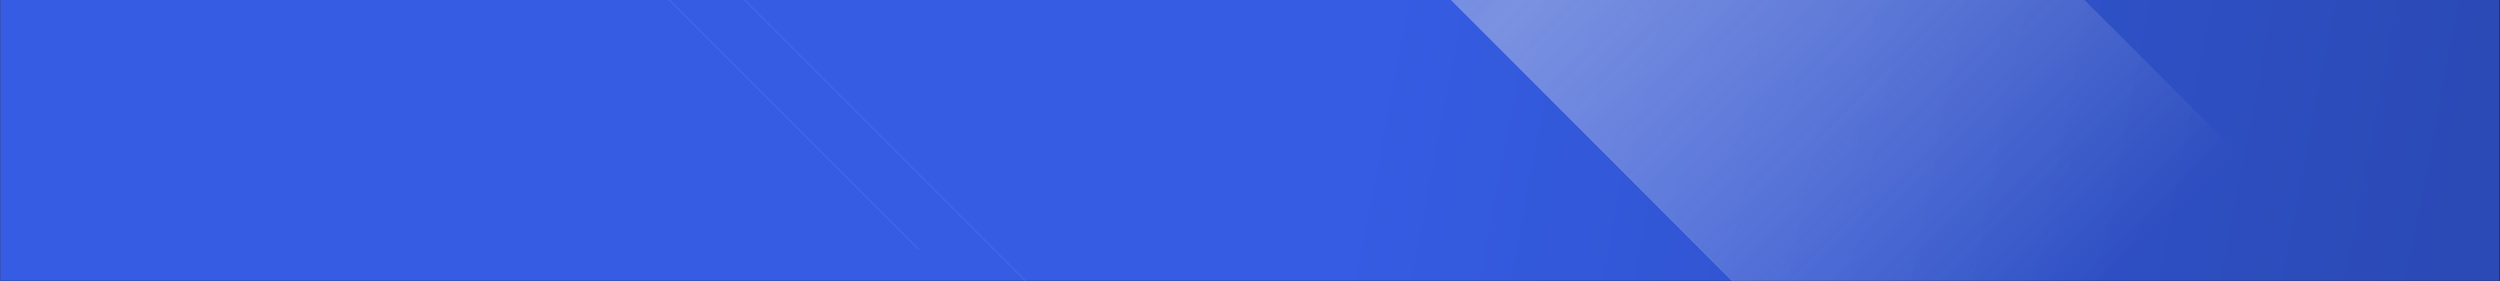 <svg width="1921" height="216" viewBox="0 0 1921 216" fill="none" xmlns="http://www.w3.org/2000/svg">
<rect x="0" y="0" width="1921" height="216" fill="#333333" stroke="none"/>
<g clip-path="url(#clip0_1176_35582)">
<rect x="0.176" width="1920.18" height="215.769" fill="url(#paint0_linear_1176_35582)"/>
<g opacity="0.4" clip-path="url(#clip1_1176_35582)">
<mask id="mask0_1176_35582" style="mask-type:alpha" maskUnits="userSpaceOnUse" x="213" y="184" width="640" height="640">
<rect x="213.6" y="185.535" width="1" height="902" transform="rotate(-45 213.6 185.535)" fill="black"/>
<rect x="213.6" y="185.535" width="1" height="902" transform="rotate(-45 213.6 185.535)" fill="url(#paint1_linear_1176_35582)"/>
<rect x="213.6" y="185.535" width="1" height="902" transform="rotate(-45 213.6 185.535)" fill="url(#paint2_linear_1176_35582)"/>
</mask>
<g mask="url(#mask0_1176_35582)">
<rect opacity="0.5" x="213.6" y="185.535" width="1" height="902" transform="rotate(-45 213.6 185.535)" fill="url(#paint3_linear_1176_35582)"/>
</g>
<mask id="mask1_1176_35582" style="mask-type:alpha" maskUnits="userSpaceOnUse" x="456" y="-58" width="639" height="639">
<rect x="456.311" y="-57.176" width="1.004" height="902" transform="rotate(-45 456.311 -57.176)" fill="black"/>
<rect x="456.311" y="-57.176" width="1.004" height="902" transform="rotate(-45 456.311 -57.176)" fill="url(#paint4_linear_1176_35582)"/>
<rect x="456.311" y="-57.176" width="1.004" height="902" transform="rotate(-45 456.311 -57.176)" fill="url(#paint5_linear_1176_35582)"/>
</mask>
<g mask="url(#mask1_1176_35582)">
<rect opacity="0.7" x="386.311" y="-127.176" width="1.004" height="902" transform="rotate(-45 386.311 -127.176)" fill="url(#paint6_linear_1176_35582)"/>
</g>
<mask id="mask2_1176_35582" style="mask-type:alpha" maskUnits="userSpaceOnUse" x="485" y="-87" width="639" height="639">
<rect x="485.305" y="-86.164" width="1.004" height="902" transform="rotate(-45 485.305 -86.164)" fill="black"/>
<rect x="485.305" y="-86.164" width="1.004" height="902" transform="rotate(-45 485.305 -86.164)" fill="url(#paint7_linear_1176_35582)"/>
<rect x="485.305" y="-86.164" width="1.004" height="902" transform="rotate(-45 485.305 -86.164)" fill="url(#paint8_linear_1176_35582)"/>
</mask>
<g mask="url(#mask2_1176_35582)">
<rect opacity="0.7" x="485.305" y="-86.164" width="1.004" height="902" transform="rotate(-45 485.305 -86.164)" fill="url(#paint9_linear_1176_35582)"/>
</g>
<mask id="mask3_1176_35582" style="mask-type:alpha" maskUnits="userSpaceOnUse" x="728" y="-330" width="639" height="639">
<rect x="728.023" y="-328.883" width="1" height="902" transform="rotate(-45 728.023 -328.883)" fill="black"/>
<rect x="728.023" y="-328.883" width="1" height="902" transform="rotate(-45 728.023 -328.883)" fill="url(#paint10_linear_1176_35582)"/>
<rect x="728.023" y="-328.883" width="1" height="902" transform="rotate(-45 728.023 -328.883)" fill="url(#paint11_linear_1176_35582)"/>
</mask>
<g mask="url(#mask3_1176_35582)">
<rect x="728.023" y="-328.883" width="1" height="902" transform="rotate(-45 728.023 -328.883)" fill="url(#paint12_linear_1176_35582)"/>
</g>
<rect width="344.255" height="939.685" transform="translate(810.045 -304.84) rotate(-45)" fill="url(#paint13_linear_1176_35582)"/>
<mask id="mask4_1176_35582" style="mask-type:alpha" maskUnits="userSpaceOnUse" x="757" y="-359" width="639" height="639">
<rect x="757.014" y="-357.879" width="1" height="902" transform="rotate(-45 757.014 -357.879)" fill="black"/>
<rect x="757.014" y="-357.879" width="1" height="902" transform="rotate(-45 757.014 -357.879)" fill="url(#paint14_linear_1176_35582)"/>
<rect x="757.014" y="-357.879" width="1" height="902" transform="rotate(-45 757.014 -357.879)" fill="url(#paint15_linear_1176_35582)"/>
</mask>
<g mask="url(#mask4_1176_35582)">
<rect opacity="0.5" x="1047.01" y="-67.879" width="1" height="902" transform="rotate(-45 1047.01 -67.879)" fill="url(#paint16_linear_1176_35582)"/>
</g>
<mask id="mask5_1176_35582" style="mask-type:alpha" maskUnits="userSpaceOnUse" x="999" y="-602" width="640" height="640">
<rect x="999.725" y="-600.59" width="1.004" height="902" transform="rotate(-45 999.725 -600.59)" fill="black"/>
<rect x="999.725" y="-600.59" width="1.004" height="902" transform="rotate(-45 999.725 -600.59)" fill="url(#paint17_linear_1176_35582)"/>
<rect x="999.725" y="-600.59" width="1.004" height="902" transform="rotate(-45 999.725 -600.59)" fill="url(#paint18_linear_1176_35582)"/>
</mask>
<g mask="url(#mask5_1176_35582)">
<rect x="999.725" y="-600.59" width="1.004" height="902" transform="rotate(-45 999.725 -600.59)" fill="url(#paint19_linear_1176_35582)"/>
</g>
<mask id="mask6_1176_35582" style="mask-type:alpha" maskUnits="userSpaceOnUse" x="1028" y="-631" width="640" height="640">
<rect x="1028.71" y="-629.582" width="1.004" height="902" transform="rotate(-45 1028.71 -629.582)" fill="black"/>
<rect x="1028.71" y="-629.582" width="1.004" height="902" transform="rotate(-45 1028.71 -629.582)" fill="url(#paint20_linear_1176_35582)"/>
<rect x="1028.71" y="-629.582" width="1.004" height="902" transform="rotate(-45 1028.71 -629.582)" fill="url(#paint21_linear_1176_35582)"/>
</mask>
<g mask="url(#mask6_1176_35582)">
<rect x="1028.71" y="-629.582" width="1.004" height="902" transform="rotate(-45 1028.71 -629.582)" fill="url(#paint22_linear_1176_35582)"/>
</g>
</g>
</g>
<defs>
<linearGradient id="paint0_linear_1176_35582" x1="48.531" y1="-1.98813e-06" x2="1847.65" y2="343.344" gradientUnits="userSpaceOnUse">
<stop offset="0.542" stop-color="#355CE3"/>
<stop offset="1" stop-color="#2B4AB6"/>
</linearGradient>
<linearGradient id="paint1_linear_1176_35582" x1="214.1" y1="185.535" x2="214.1" y2="1087.53" gradientUnits="userSpaceOnUse">
<stop offset="0.9" stop-color="white"/>
<stop offset="1" stop-opacity="0"/>
</linearGradient>
<linearGradient id="paint2_linear_1176_35582" x1="214.1" y1="1087.53" x2="214.1" y2="185.535" gradientUnits="userSpaceOnUse">
<stop offset="0.9" stop-color="white"/>
<stop offset="1" stop-opacity="0"/>
</linearGradient>
<linearGradient id="paint3_linear_1176_35582" x1="214.1" y1="185.535" x2="214.1" y2="1087.53" gradientUnits="userSpaceOnUse">
<stop stop-color="white" stop-opacity="0.3"/>
<stop offset="0.5" stop-color="white" stop-opacity="0.3"/>
<stop offset="0.5" stop-opacity="0"/>
<stop offset="1" stop-opacity="0"/>
</linearGradient>
<linearGradient id="paint4_linear_1176_35582" x1="456.813" y1="-57.176" x2="456.813" y2="844.824" gradientUnits="userSpaceOnUse">
<stop offset="0.9" stop-color="white"/>
<stop offset="1" stop-opacity="0"/>
</linearGradient>
<linearGradient id="paint5_linear_1176_35582" x1="456.813" y1="844.824" x2="456.813" y2="-57.176" gradientUnits="userSpaceOnUse">
<stop offset="0.9" stop-color="white"/>
<stop offset="1" stop-opacity="0"/>
</linearGradient>
<linearGradient id="paint6_linear_1176_35582" x1="386.813" y1="-127.176" x2="386.813" y2="774.824" gradientUnits="userSpaceOnUse">
<stop stop-color="white" stop-opacity="0.3"/>
<stop offset="0.5" stop-color="white" stop-opacity="0.3"/>
<stop offset="0.5" stop-opacity="0"/>
<stop offset="1" stop-opacity="0"/>
</linearGradient>
<linearGradient id="paint7_linear_1176_35582" x1="485.807" y1="-86.164" x2="485.807" y2="815.836" gradientUnits="userSpaceOnUse">
<stop offset="0.9" stop-color="white"/>
<stop offset="1" stop-opacity="0"/>
</linearGradient>
<linearGradient id="paint8_linear_1176_35582" x1="485.807" y1="815.836" x2="485.807" y2="-86.164" gradientUnits="userSpaceOnUse">
<stop offset="0.9" stop-color="white"/>
<stop offset="1" stop-opacity="0"/>
</linearGradient>
<linearGradient id="paint9_linear_1176_35582" x1="485.807" y1="-86.164" x2="485.807" y2="815.836" gradientUnits="userSpaceOnUse">
<stop stop-color="white" stop-opacity="0.3"/>
<stop offset="0.5" stop-color="white" stop-opacity="0.3"/>
<stop offset="0.5" stop-opacity="0"/>
<stop offset="1" stop-opacity="0"/>
</linearGradient>
<linearGradient id="paint10_linear_1176_35582" x1="728.523" y1="-328.883" x2="728.523" y2="573.117" gradientUnits="userSpaceOnUse">
<stop offset="0.9" stop-color="white"/>
<stop offset="1" stop-opacity="0"/>
</linearGradient>
<linearGradient id="paint11_linear_1176_35582" x1="728.523" y1="573.117" x2="728.523" y2="-328.883" gradientUnits="userSpaceOnUse">
<stop offset="0.9" stop-color="white"/>
<stop offset="1" stop-opacity="0"/>
</linearGradient>
<linearGradient id="paint12_linear_1176_35582" x1="728.523" y1="-328.883" x2="728.523" y2="573.117" gradientUnits="userSpaceOnUse">
<stop stop-color="white" stop-opacity="0.3"/>
<stop offset="0.5" stop-color="white" stop-opacity="0.3"/>
<stop offset="0.5" stop-opacity="0"/>
<stop offset="1" stop-opacity="0"/>
</linearGradient>
<linearGradient id="paint13_linear_1176_35582" x1="172.127" y1="0" x2="172.127" y2="939.685" gradientUnits="userSpaceOnUse">
<stop stop-color="white" stop-opacity="0"/>
<stop offset="0.5" stop-color="#E5E5E5"/>
<stop offset="1" stop-color="white" stop-opacity="0"/>
</linearGradient>
<linearGradient id="paint14_linear_1176_35582" x1="757.514" y1="-357.879" x2="757.514" y2="544.121" gradientUnits="userSpaceOnUse">
<stop offset="0.9" stop-color="white"/>
<stop offset="1" stop-opacity="0"/>
</linearGradient>
<linearGradient id="paint15_linear_1176_35582" x1="757.514" y1="544.121" x2="757.514" y2="-357.879" gradientUnits="userSpaceOnUse">
<stop offset="0.9" stop-color="white"/>
<stop offset="1" stop-opacity="0"/>
</linearGradient>
<linearGradient id="paint16_linear_1176_35582" x1="1047.51" y1="-67.879" x2="1047.51" y2="834.121" gradientUnits="userSpaceOnUse">
<stop stop-color="white" stop-opacity="0.3"/>
<stop offset="0.5" stop-color="white" stop-opacity="0.3"/>
<stop offset="0.5" stop-opacity="0"/>
<stop offset="1" stop-opacity="0"/>
</linearGradient>
<linearGradient id="paint17_linear_1176_35582" x1="1000.23" y1="-600.59" x2="1000.23" y2="301.41" gradientUnits="userSpaceOnUse">
<stop offset="0.9" stop-color="white"/>
<stop offset="1" stop-opacity="0"/>
</linearGradient>
<linearGradient id="paint18_linear_1176_35582" x1="1000.23" y1="301.41" x2="1000.23" y2="-600.59" gradientUnits="userSpaceOnUse">
<stop offset="0.9" stop-color="white"/>
<stop offset="1" stop-opacity="0"/>
</linearGradient>
<linearGradient id="paint19_linear_1176_35582" x1="1000.23" y1="-600.59" x2="1000.23" y2="301.41" gradientUnits="userSpaceOnUse">
<stop stop-color="white" stop-opacity="0.3"/>
<stop offset="0.5" stop-color="white" stop-opacity="0.3"/>
<stop offset="0.5" stop-opacity="0"/>
<stop offset="1" stop-opacity="0"/>
</linearGradient>
<linearGradient id="paint20_linear_1176_35582" x1="1029.22" y1="-629.582" x2="1029.22" y2="272.418" gradientUnits="userSpaceOnUse">
<stop offset="0.9" stop-color="white"/>
<stop offset="1" stop-opacity="0"/>
</linearGradient>
<linearGradient id="paint21_linear_1176_35582" x1="1029.22" y1="272.418" x2="1029.22" y2="-629.582" gradientUnits="userSpaceOnUse">
<stop offset="0.9" stop-color="white"/>
<stop offset="1" stop-opacity="0"/>
</linearGradient>
<linearGradient id="paint22_linear_1176_35582" x1="1029.22" y1="-629.582" x2="1029.22" y2="272.418" gradientUnits="userSpaceOnUse">
<stop stop-color="white" stop-opacity="0.3"/>
<stop offset="0.5" stop-color="white" stop-opacity="0.3"/>
<stop offset="0.5" stop-opacity="0"/>
<stop offset="1" stop-opacity="0"/>
</linearGradient>
<clipPath id="clip0_1176_35582">
<rect width="1920" height="216" fill="white" transform="translate(0.176)"/>
</clipPath>
<clipPath id="clip1_1176_35582">
<rect width="1497" height="939.685" fill="white" transform="translate(266.633 238.57) rotate(-45)"/>
</clipPath>
</defs>
</svg>
